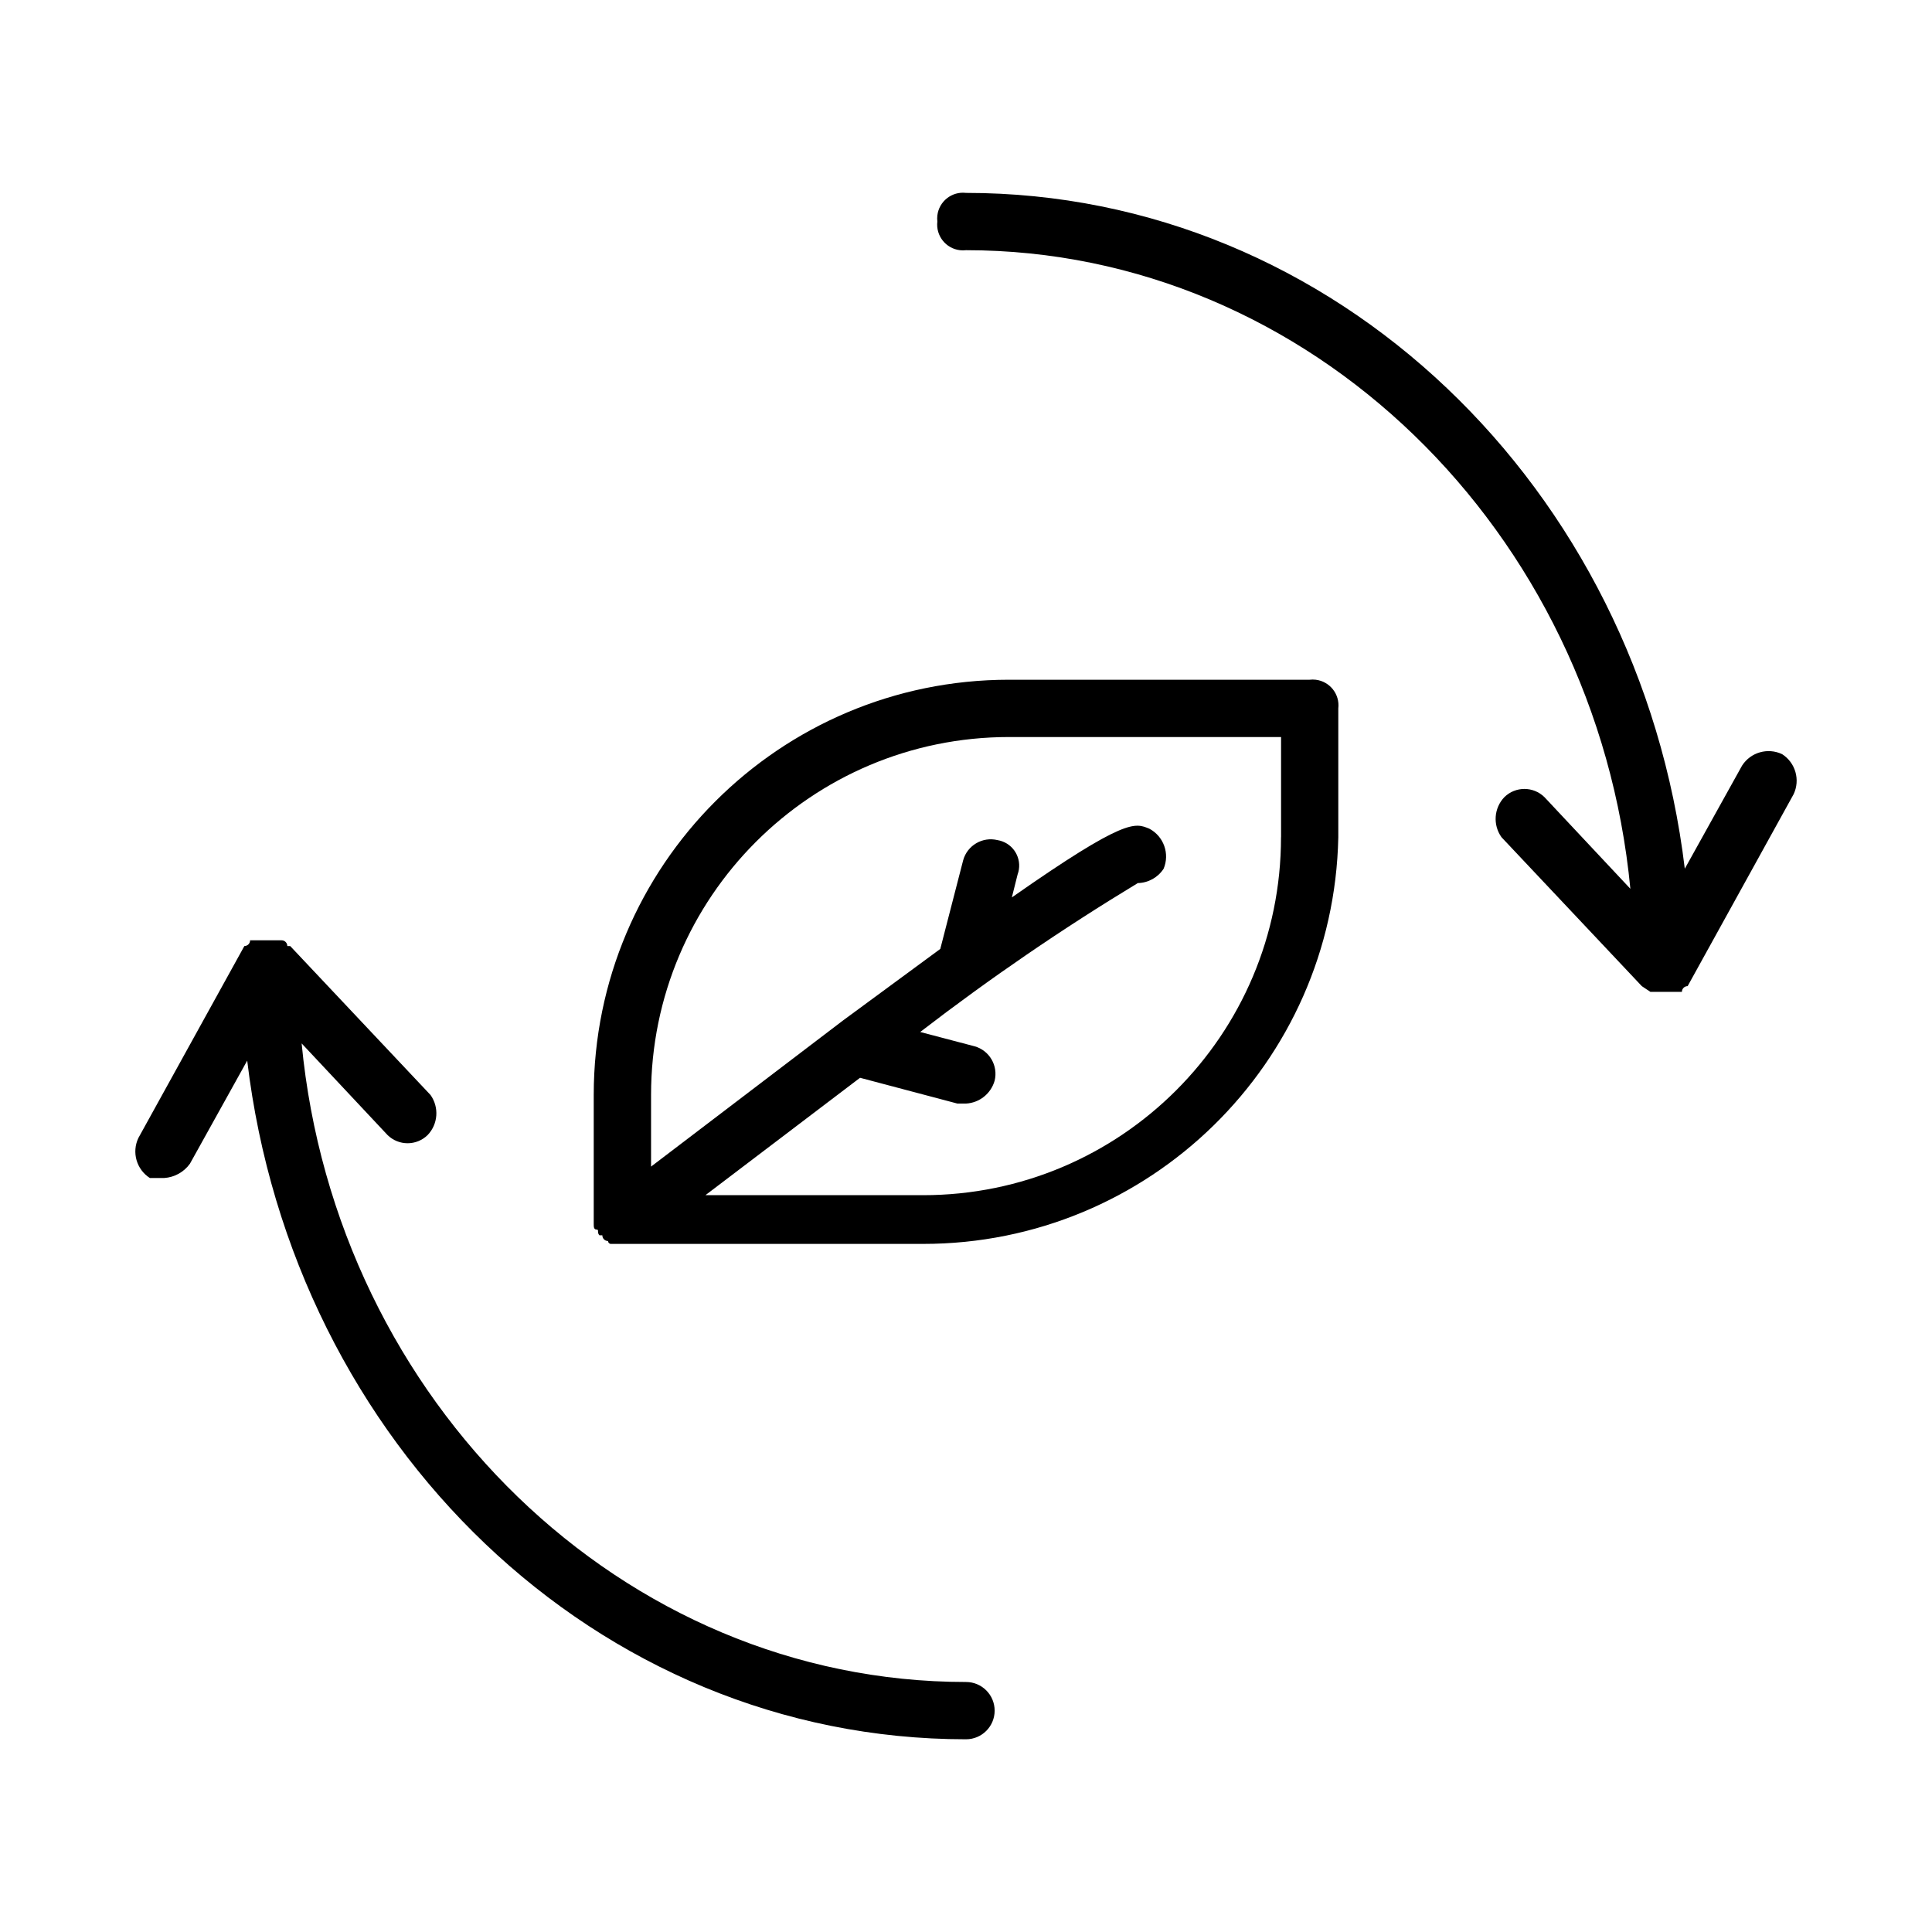 <?xml version="1.0" encoding="iso-8859-1"?>
<!-- Generator: Adobe Illustrator 23.0.0, SVG Export Plug-In . SVG Version: 6.00 Build 0)  -->
<svg version="1.1" id="Layer_1" xmlns="http://www.w3.org/2000/svg" xmlns:xlink="http://www.w3.org/1999/xlink" x="0px" y="0px"
	 width="64px" height="64px" viewBox="0 0 64 64" enable-background="new 0 0 64 64" xml:space="preserve">
<g>
	<path d="M43.585,22.517c-0.067-0.008-0.135-0.008-0.202,0h-9.96c-7.597,0-13.755,6.158-13.755,13.755v4.269
		c0,0.095,0,0.19,0.095,0.19c0.095,0,0,0.095,0.095,0.19h0.095c0,0.105,0.085,0.19,0.19,0.19c0,0.052,0.042,0.095,0.095,0.095h10.34
		c7.487,0.002,13.6-5.985,13.755-13.47v-4.269C44.388,22.997,44.053,22.573,43.585,22.517z M42.435,27.734
		c0,6.549-5.309,11.858-11.858,11.858h-7.209l5.122-3.889l3.225,0.854H32c0.446-0.024,0.827-0.329,0.949-0.759
		c0.121-0.496-0.172-1-0.664-1.138l-1.802-0.474c2.309-1.778,4.716-3.425,7.209-4.933c0.346-0.007,0.665-0.185,0.854-0.474
		c0.21-0.499,0.004-1.075-0.474-1.328c-0.474-0.19-0.759-0.379-4.553,2.277l0.19-0.759c0.163-0.442-0.063-0.933-0.505-1.097
		c-0.051-0.019-0.105-0.033-0.159-0.042c-0.496-0.121-1,0.172-1.138,0.664l-0.759,2.941l-3.225,2.372l-6.356,4.838v-2.372
		c0-6.549,5.309-11.858,11.858-11.858h9.012V27.734z"/>
	<path d="M32,55.718c-11.383,0-20.87-9.296-22.008-21.154l2.846,3.036c0.369,0.362,0.959,0.362,1.328,0
		c0.347-0.362,0.386-0.92,0.095-1.328l-4.648-4.933H9.518c0-0.105-0.085-0.19-0.19-0.19H8.285c0,0.105-0.085,0.19-0.19,0.19
		l-3.51,6.356c-0.227,0.475-0.064,1.044,0.379,1.328h0.474c0.341-0.022,0.655-0.196,0.854-0.474l1.897-3.415
		C9.708,47.845,19.763,57.616,32,57.616c0.524,0,0.949-0.425,0.949-0.949C32.949,56.143,32.524,55.718,32,55.718z"/>
	<path d="M59.036,24.983c-0.475-0.226-1.044-0.064-1.328,0.379l-1.897,3.415C54.292,16.161,44.237,6.39,32,6.39
		c-0.468-0.056-0.893,0.279-0.949,0.747c-0.008,0.067-0.008,0.135,0,0.202c-0.056,0.468,0.279,0.893,0.747,0.949
		c0.067,0.008,0.135,0.008,0.202,0c11.383,0,20.87,9.296,22.008,21.154l-2.846-3.036c-0.369-0.362-0.959-0.362-1.328,0
		c-0.347,0.362-0.386,0.92-0.095,1.328l4.648,4.933l0.285,0.19h1.043c0-0.105,0.085-0.19,0.19-0.19l3.51-6.356
		C59.641,25.836,59.479,25.267,59.036,24.983z"/>
</g>
</svg>
